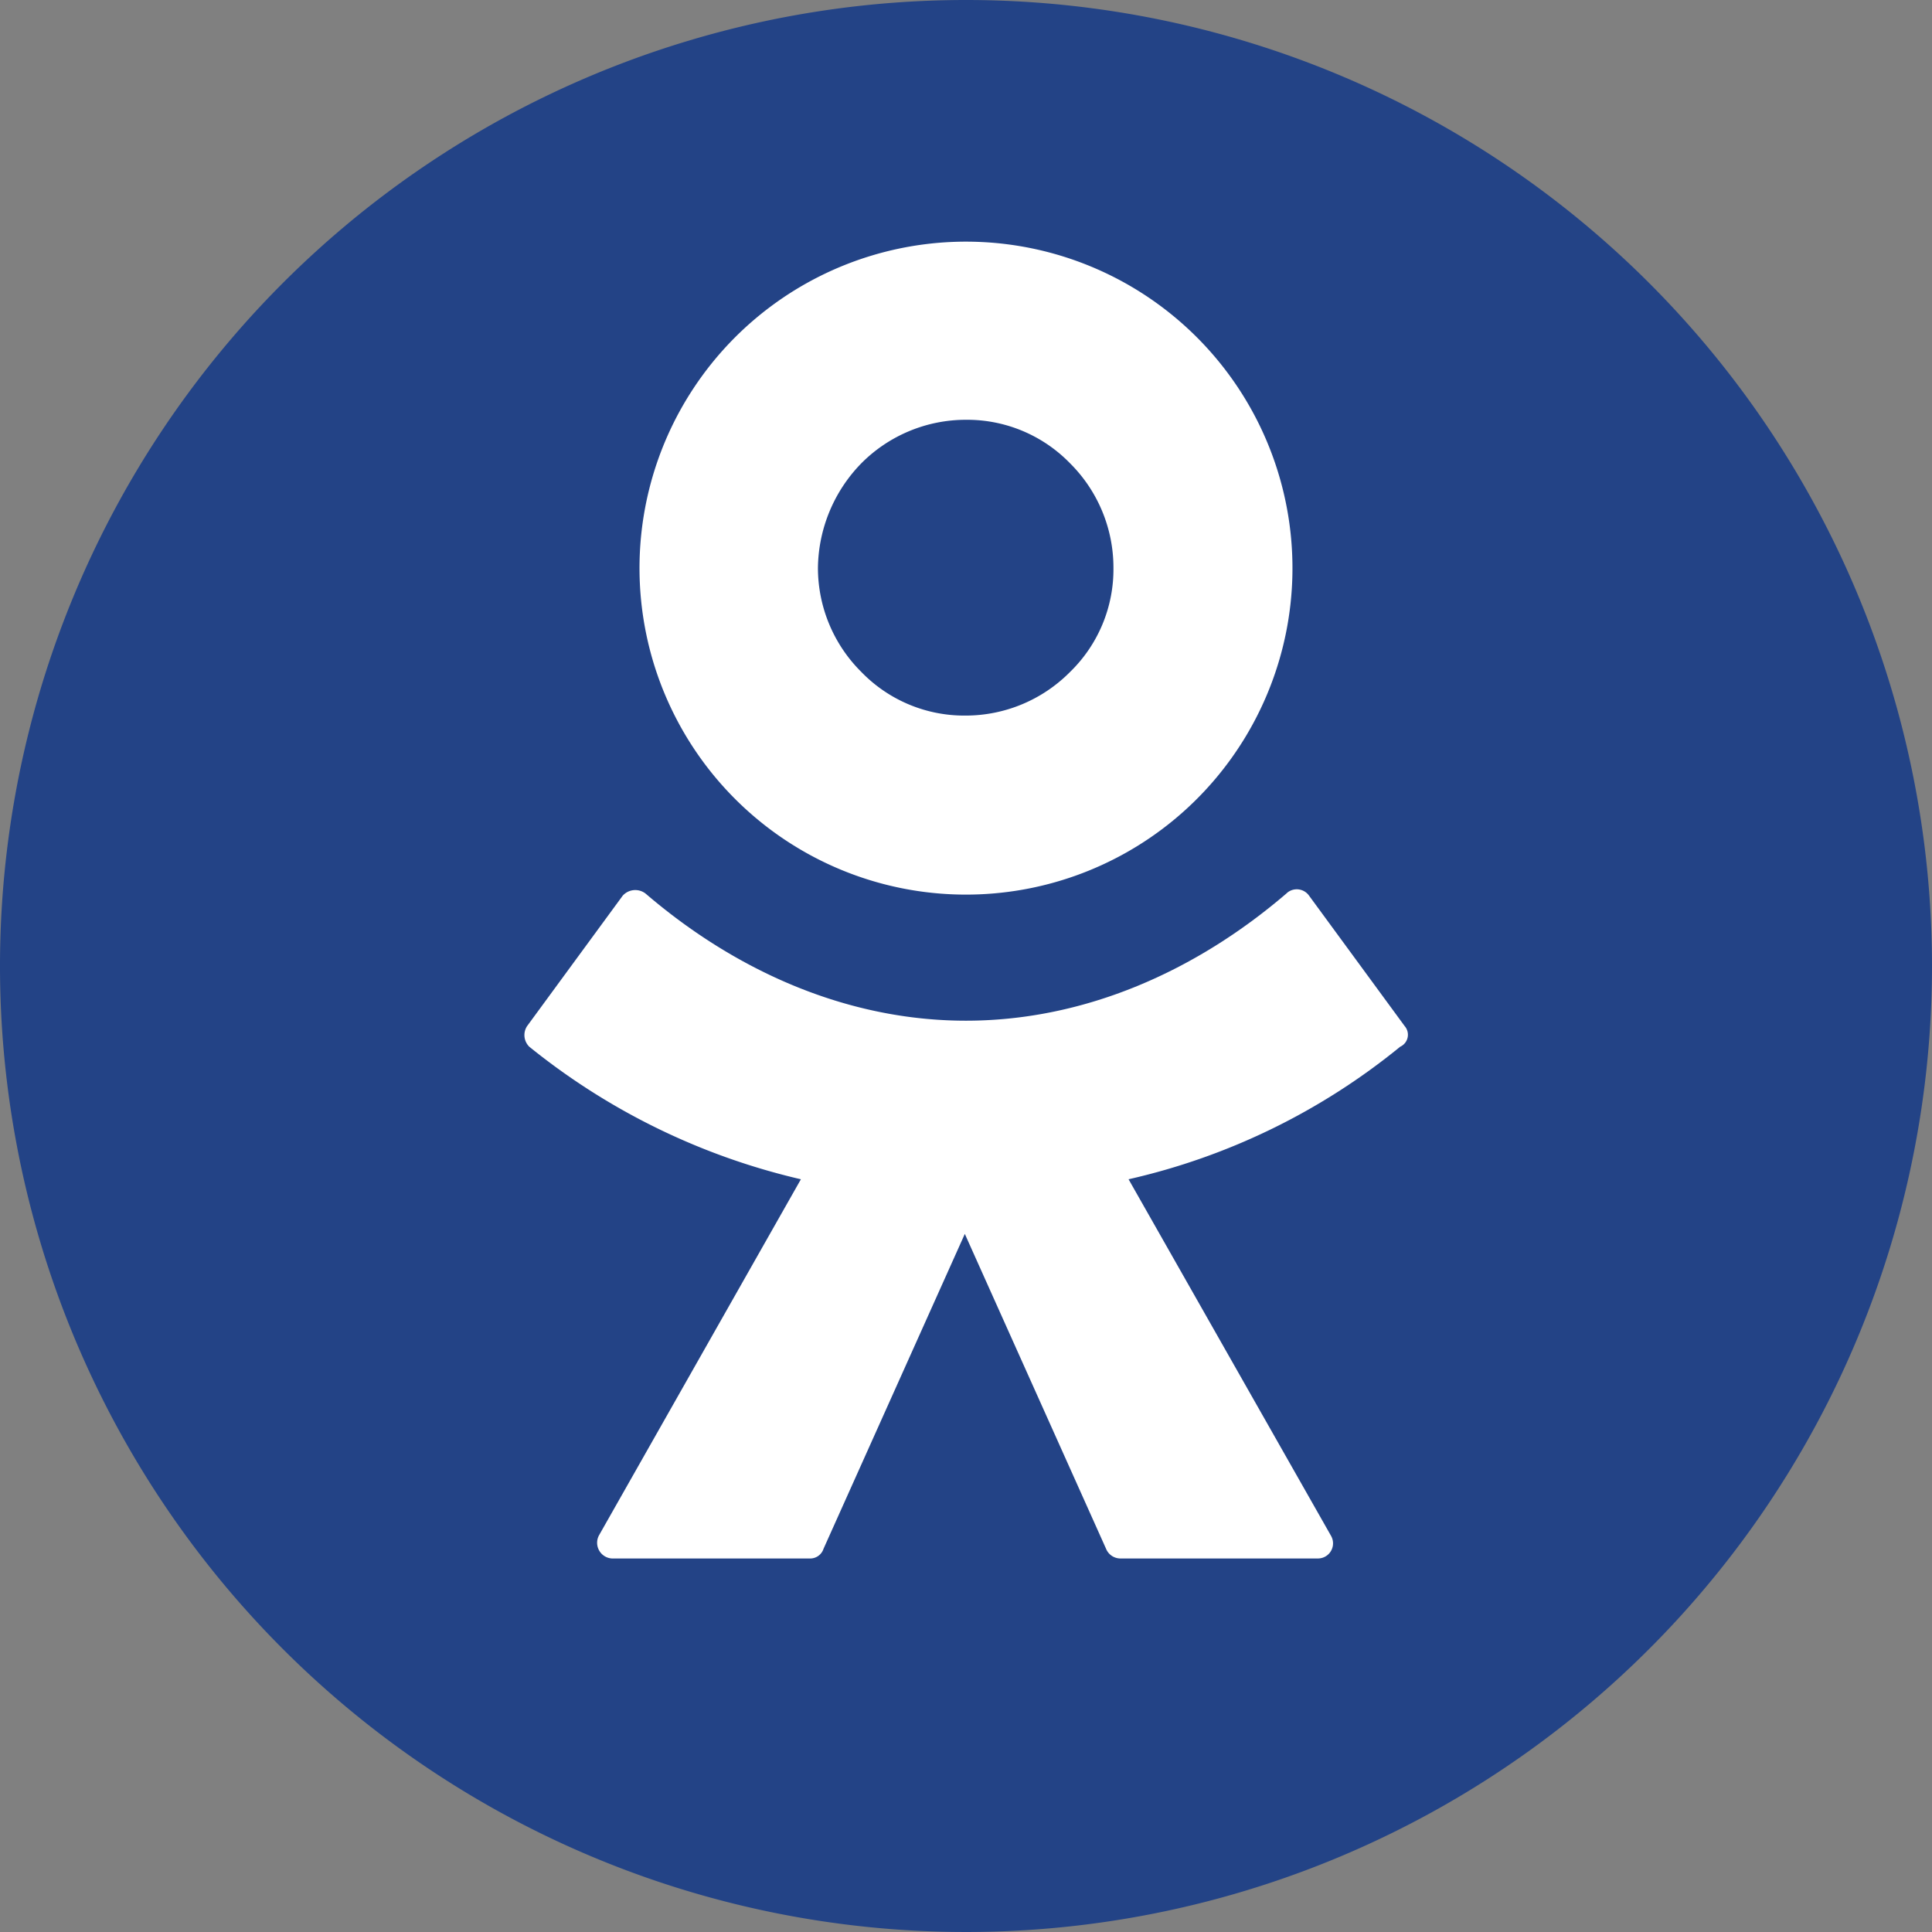 <svg xmlns="http://www.w3.org/2000/svg" viewBox="0 0 343.7 343.7"><rect x="0" y="0" width="343.7" height="343.7" fill="#808080" stroke="none"/><defs><style>.cls-1{fill:#234386;}.cls-2{fill:#fff;}</style></defs><g id="Слой_2" data-name="Слой 2"><g id="Слой_1-2" data-name="Слой 1"><path class="cls-1" d="M343.7,171.85A171.85,171.85,0,1,1,171.85,0,171.85,171.85,0,0,1,343.7,171.85h0"/><g id="Слой_2-2" data-name="Слой 2"><g id="Layer_1" data-name="Layer 1"><path class="cls-2" d="M171.79,159.15a58.08,58.08,0,1,0-41-17A58.08,58.08,0,0,0,171.79,159.15ZM153.24,82.41a26.21,26.21,0,0,1,18.55-7.73,25.51,25.51,0,0,1,18.56,7.73A26.18,26.18,0,0,1,198.08,101a25.45,25.45,0,0,1-7.73,18.55,26.14,26.14,0,0,1-18.56,7.75,25.47,25.47,0,0,1-18.55-7.75A26.1,26.1,0,0,1,145.51,101,27.07,27.07,0,0,1,153.24,82.41Z"/><path class="cls-2" d="M249.89,182.54l-17-23.19a2.68,2.68,0,0,0-3.72-.67,3,3,0,0,0-.33.28c-16,13.73-35.78,22.62-57,22.62s-41-8.89-57-22.62a3,3,0,0,0-4.07.39l-17,23.19a2.91,2.91,0,0,0,.39,3.67,119.85,119.85,0,0,0,48.32,23.58l-35.95,63.4a2.8,2.8,0,0,0,2.32,4.06H144a2.5,2.5,0,0,0,2.51-1.74l25.13-56,25.12,56a2.77,2.77,0,0,0,2.52,1.74h35.17a2.69,2.69,0,0,0,2.32-4.06l-36-63.4a117.43,117.43,0,0,0,48.32-23.58A2.34,2.34,0,0,0,249.89,182.54Z"/></g></g></g></g></svg>